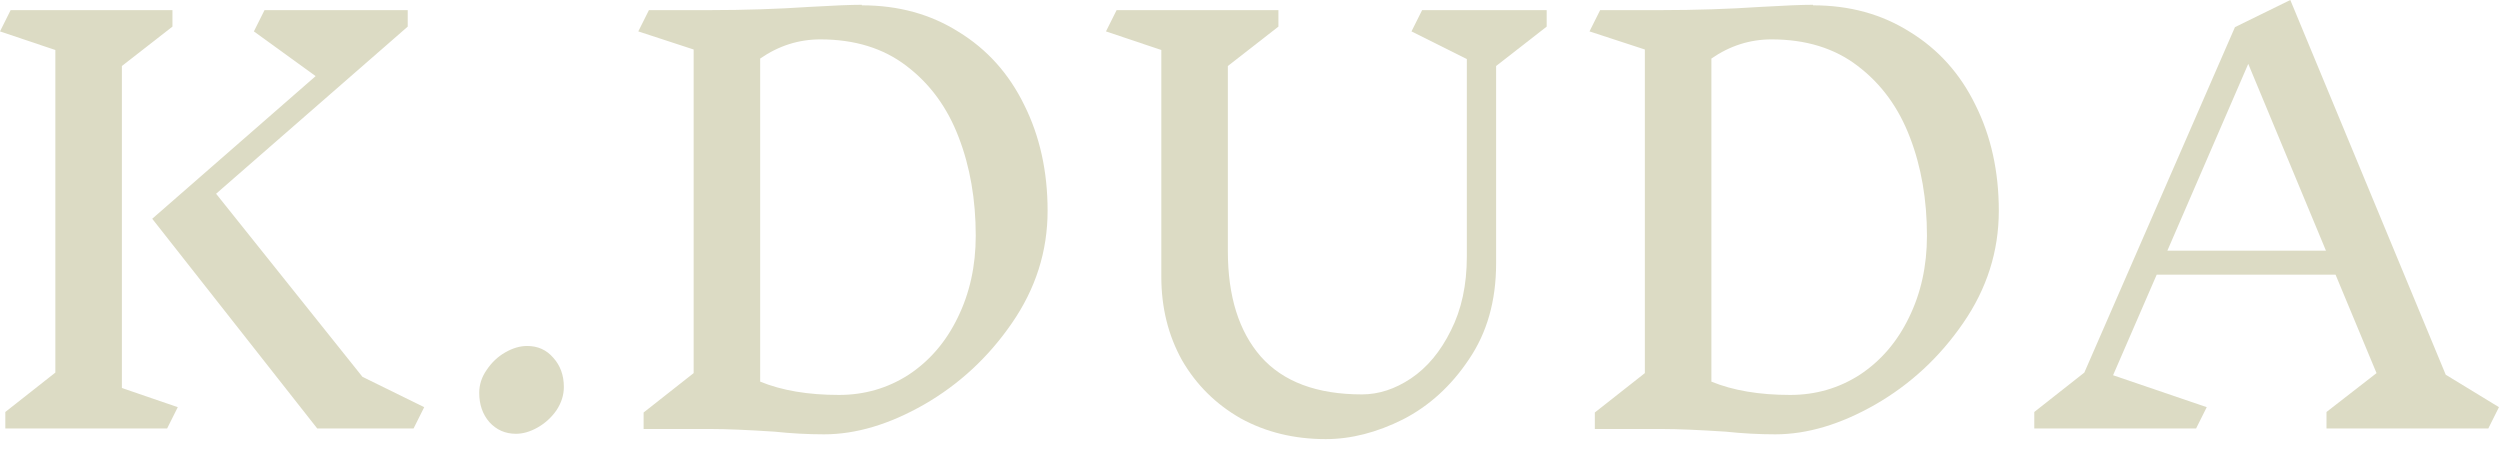 <svg width="155" height="28" viewBox="0 0 155 28" fill="none" xmlns="http://www.w3.org/2000/svg">
<path d="M11.022 25.245L10.362 26.565H0.33V25.542L3.432 23.1V3.102L0 1.947L0.66 0.627H10.692V1.65L7.557 4.092V24.057L11.022 25.245ZM25.641 26.565H19.668L9.438 13.563L19.569 4.719L15.741 1.947L16.401 0.627H25.278V1.65L13.398 12.012L22.473 23.364L26.301 25.245L25.641 26.565Z" fill="#DCDBC4"/>
<path d="M32.682 21.45C33.342 21.45 33.881 21.692 34.299 22.176C34.739 22.66 34.959 23.265 34.959 23.991C34.959 24.497 34.805 24.981 34.497 25.443C34.189 25.883 33.804 26.235 33.342 26.499C32.88 26.763 32.429 26.895 31.989 26.895C31.329 26.895 30.779 26.653 30.339 26.169C29.921 25.685 29.712 25.08 29.712 24.354C29.712 23.848 29.866 23.375 30.174 22.935C30.482 22.473 30.867 22.11 31.329 21.846C31.791 21.582 32.242 21.45 32.682 21.45Z" fill="#DCDBC4"/>
<path d="M53.434 0.33C55.7 0.33 57.702 0.88 59.44 1.98C61.2 3.058 62.553 4.565 63.499 6.501C64.467 8.437 64.951 10.626 64.951 13.068C64.951 15.576 64.214 17.897 62.74 20.031C61.288 22.143 59.473 23.826 57.295 25.08C55.139 26.312 53.071 26.928 51.091 26.928C50.079 26.928 49.056 26.873 48.022 26.763C46.328 26.653 45.019 26.598 44.095 26.598H39.904V25.575L43.006 23.133V3.069L39.574 1.947L40.234 0.627H44.062C46.152 0.627 48.187 0.561 50.167 0.429C51.663 0.341 52.752 0.297 53.434 0.297V0.33ZM52.015 24.486C53.599 24.486 55.04 24.068 56.338 23.232C57.636 22.374 58.648 21.197 59.374 19.701C60.122 18.183 60.496 16.489 60.496 14.619C60.496 12.375 60.144 10.34 59.44 8.514C58.736 6.666 57.658 5.192 56.206 4.092C54.776 2.992 52.994 2.442 50.86 2.442C49.518 2.442 48.275 2.838 47.131 3.63V23.661C48.473 24.211 50.101 24.486 52.015 24.486Z" fill="#DCDBC4"/>
<path d="M92.759 4.092V16.335C92.759 18.645 92.198 20.625 91.076 22.275C89.976 23.925 88.612 25.168 86.984 26.004C85.356 26.818 83.761 27.225 82.199 27.225C80.241 27.225 78.481 26.796 76.919 25.938C75.379 25.058 74.169 23.859 73.289 22.341C72.431 20.801 72.002 19.074 72.002 17.16V3.102L68.57 1.947L69.23 0.627H79.262V1.65L76.127 4.092V15.576C76.127 18.37 76.809 20.548 78.173 22.11C79.559 23.672 81.649 24.453 84.443 24.453C85.477 24.453 86.489 24.123 87.479 23.463C88.491 22.781 89.316 21.791 89.954 20.493C90.614 19.195 90.944 17.666 90.944 15.906V3.663L87.512 1.947L88.172 0.627H95.894V1.65L92.759 4.092Z" fill="#DCDBC4"/>
<path d="M112.409 0.33C114.675 0.33 116.677 0.88 118.415 1.98C120.175 3.058 121.528 4.565 122.474 6.501C123.442 8.437 123.926 10.626 123.926 13.068C123.926 15.576 123.189 17.897 121.715 20.031C120.263 22.143 118.448 23.826 116.27 25.08C114.114 26.312 112.046 26.928 110.066 26.928C109.054 26.928 108.031 26.873 106.997 26.763C105.303 26.653 103.994 26.598 103.07 26.598H98.879V25.575L101.981 23.133V3.069L98.549 1.947L99.209 0.627H103.037C105.127 0.627 107.162 0.561 109.142 0.429C110.638 0.341 111.727 0.297 112.409 0.297V0.33ZM110.99 24.486C112.574 24.486 114.015 24.068 115.313 23.232C116.611 22.374 117.623 21.197 118.349 19.701C119.097 18.183 119.471 16.489 119.471 14.619C119.471 12.375 119.119 10.34 118.415 8.514C117.711 6.666 116.633 5.192 115.181 4.092C113.751 2.992 111.969 2.442 109.835 2.442C108.493 2.442 107.25 2.838 106.106 3.63V23.661C107.448 24.211 109.076 24.486 110.99 24.486Z" fill="#DCDBC4"/>
<path d="M154.275 26.565H144.243V25.542L147.345 23.133L144.804 17.028H133.716L131.01 23.265L136.818 25.245L136.158 26.565H126.126V25.542L129.228 23.1L138.567 1.683L141.999 0L151.635 23.232L154.935 25.245L154.275 26.565ZM139.392 3.96L134.376 15.543H144.21L139.392 3.96Z" fill="#DCDBC4"/>
</svg>

